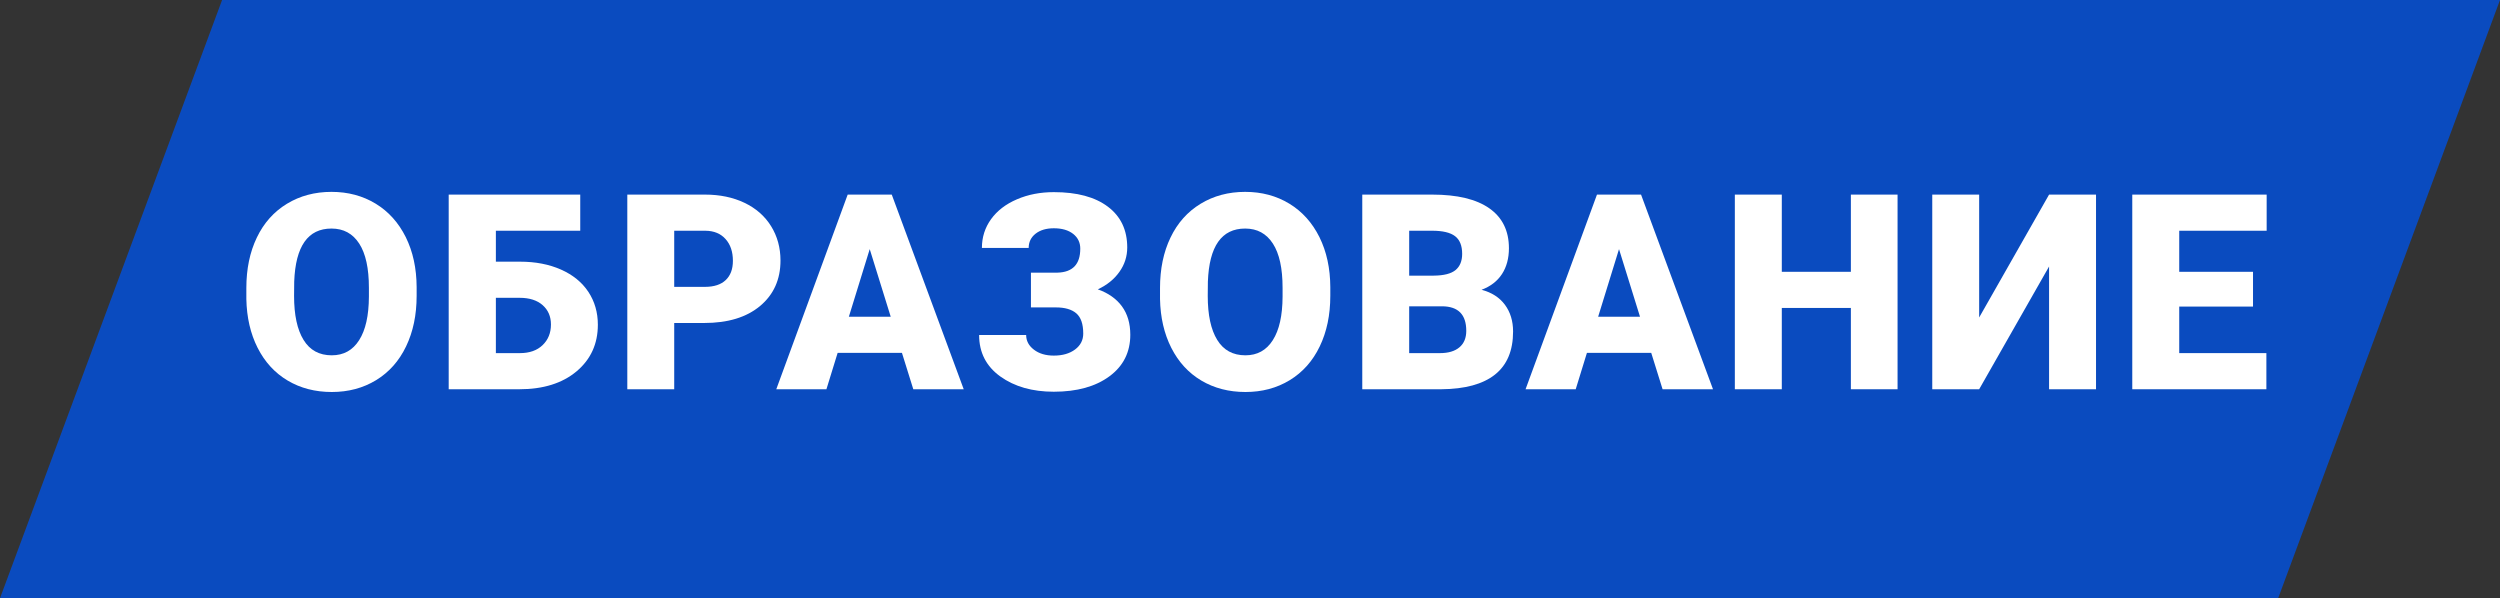 <?xml version="1.0" encoding="UTF-8"?> <!-- Creator: CorelDRAW 2019 (64-Bit) --> <svg xmlns="http://www.w3.org/2000/svg" xmlns:xlink="http://www.w3.org/1999/xlink" xmlns:xodm="http://www.corel.com/coreldraw/odm/2003" xml:space="preserve" width="122.414mm" height="29.292mm" style="shape-rendering:geometricPrecision; text-rendering:geometricPrecision; image-rendering:optimizeQuality; fill-rule:evenodd; clip-rule:evenodd" viewBox="0 0 4176.71 999.43"><rect x="0" y="0" width="4176.71" height="999.43" fill="#333333" stroke="none"/> <defs> <style type="text/css"> <![CDATA[ .fil1 {fill:white;fill-rule:nonzero} .fil0 {fill:#0052E2;fill-opacity:0.8} ]]> </style> </defs> <g id="Слой_x0020_1">  <polygon class="fil0" points="3806.06,999.43 -0,999.43 371.04,0 4176.71,0 "></polygon> <path class="fil1" d="M696.06 494.43c0,31.71 -5.87,59.84 -17.61,84.24 -11.74,24.47 -28.51,43.3 -50.16,56.49 -21.65,13.19 -46.35,19.75 -74.02,19.75 -27.67,0 -52.3,-6.4 -73.72,-19.13 -21.42,-12.73 -38.12,-30.95 -50.16,-54.66 -11.97,-23.63 -18.22,-50.85 -18.83,-81.57l0 -18.29c0,-31.86 5.79,-60 17.53,-84.39 11.66,-24.32 28.44,-43.15 50.24,-56.41 21.8,-13.27 46.65,-19.9 74.48,-19.9 27.52,0 52.15,6.55 73.72,19.67 21.57,13.11 38.34,31.79 50.39,55.96 11.97,24.24 17.99,51.99 18.14,83.32l0 14.94zm-79.74 -13.72c0,-32.4 -5.34,-56.95 -16.16,-73.72 -10.83,-16.77 -26.22,-25.16 -46.35,-25.16 -39.34,0 -60.07,29.5 -62.28,88.58l-0.23 23.94c0,31.86 5.26,56.41 15.86,73.57 10.52,17.15 26.22,25.69 47.11,25.69 19.82,0 35.07,-8.46 45.74,-25.31 10.75,-16.84 16.16,-41.01 16.31,-72.65l0 -14.94z"></path> <path id="1" class="fil1" d="M969.4 385.49l-140.96 0 0 51.68 40.4 0c25.77,0 48.56,4.42 68.38,13.19 19.75,8.77 34.99,21.12 45.67,37.13 10.59,16.01 15.93,34.38 15.93,55.04 0,32.02 -11.89,57.94 -35.6,77.91 -23.78,19.9 -55.65,29.88 -95.67,29.88l-117.93 0 0 -325.21 219.78 0 0 60.38zm-140.96 112.06l0 92.4 40.18 0c15.93,0 28.59,-4.42 37.89,-13.34 9.3,-8.92 13.95,-20.43 13.95,-34.54 0,-13.34 -4.65,-24.09 -13.87,-32.25 -9.23,-8.15 -22.03,-12.27 -38.42,-12.27l-39.72 0z"></path> <path id="2" class="fil1" d="M1126.4 539.63l0 110.69 -78.37 0 0 -325.21 129.75 0c24.85,0 46.88,4.58 66.02,13.72 19.13,9.15 33.92,22.11 44.44,39.03 10.44,16.85 15.71,35.98 15.71,57.4 0,31.64 -11.36,56.95 -34.08,75.93 -22.72,18.98 -53.82,28.43 -93.46,28.43l-50.01 0zm0 -60.37l51.38 0c15.17,0 26.76,-3.81 34.69,-11.36 8,-7.62 11.97,-18.29 11.97,-32.17 0,-15.17 -4.12,-27.29 -12.28,-36.36 -8.15,-9.15 -19.36,-13.72 -33.46,-13.87l-52.3 0 0 93.76z"></path> <path id="3" class="fil1" d="M1506.85 589.49l-107.41 0 -18.75 60.83 -83.78 0 119.3 -325.21 73.64 0 120.22 325.21 -84.24 0 -18.98 -60.83zm-88.66 -60.38l69.9 0 -35.06 -112.9 -34.84 112.9z"></path> <path id="4" class="fil1" d="M1804.8 415.53c0,-10.29 -3.96,-18.53 -11.89,-24.78 -8,-6.25 -18.75,-9.38 -32.32,-9.38 -12.65,0 -22.79,3.05 -30.49,9.07 -7.62,6.02 -11.51,13.95 -11.51,23.78l-78.14 0c0,-17.92 5.11,-33.93 15.32,-48.1 10.22,-14.11 24.55,-25.16 43.22,-33.16 18.6,-8 39.11,-11.97 61.6,-11.97 38.73,0 68.84,8.08 90.34,24.32 21.57,16.24 32.32,38.95 32.32,68.15 0,14.87 -4.34,28.51 -13.11,40.79 -8.69,12.27 -20.73,22.03 -36.06,29.12 17.61,6.25 31.03,15.78 40.33,28.43 9.3,12.73 13.95,28.51 13.95,47.42 0,29.12 -11.59,52.3 -34.84,69.45 -23.25,17.15 -54.2,25.77 -92.93,25.77 -35.83,0 -65.64,-8.47 -89.35,-25.46 -23.63,-17 -35.45,-40.1 -35.45,-69.29l78.59 0c0,9.68 4.27,17.84 12.96,24.47 8.61,6.63 19.74,9.91 33.24,9.91 14.64,0 26.45,-3.43 35.53,-10.22 9.07,-6.78 13.64,-15.63 13.64,-26.6 0,-15.93 -3.89,-27.22 -11.66,-33.85 -7.7,-6.55 -19.06,-9.83 -33.93,-9.83l-41.78 0 0 -58.09 44.44 0c25.31,-0.76 37.96,-14.03 37.96,-39.94z"></path> <path id="5" class="fil1" d="M2222.52 494.43c0,31.71 -5.87,59.84 -17.61,84.24 -11.74,24.47 -28.51,43.3 -50.16,56.49 -21.65,13.19 -46.35,19.75 -74.02,19.75 -27.67,0 -52.3,-6.4 -73.72,-19.13 -21.42,-12.73 -38.12,-30.95 -50.16,-54.66 -11.97,-23.63 -18.22,-50.85 -18.83,-81.57l0 -18.29c0,-31.86 5.79,-60 17.53,-84.39 11.66,-24.32 28.44,-43.15 50.24,-56.41 21.8,-13.27 46.65,-19.9 74.48,-19.9 27.52,0 52.15,6.55 73.72,19.67 21.57,13.11 38.34,31.79 50.39,55.96 11.97,24.24 17.99,51.99 18.14,83.32l0 14.94zm-79.74 -13.72c0,-32.4 -5.34,-56.95 -16.16,-73.72 -10.83,-16.77 -26.22,-25.16 -46.35,-25.16 -39.34,0 -60.07,29.5 -62.28,88.58l-0.23 23.94c0,31.86 5.26,56.41 15.86,73.57 10.52,17.15 26.22,25.69 47.11,25.69 19.82,0 35.07,-8.46 45.74,-25.31 10.75,-16.84 16.16,-41.01 16.31,-72.65l0 -14.94z"></path> <path id="6" class="fil1" d="M2275.93 650.32l0 -325.21 116.79 0c41.85,0 73.72,7.62 95.52,22.95 21.8,15.32 32.7,37.58 32.7,66.7 0,16.77 -3.89,31.18 -11.59,43.07 -7.78,11.89 -19.13,20.66 -34.15,26.3 16.92,4.42 29.96,12.81 39.03,25 9.07,12.28 13.64,27.14 13.64,44.75 0,31.94 -10.06,55.88 -30.26,71.96 -20.2,16.01 -50.08,24.17 -89.65,24.47l-132.04 0zm78.37 -138.59l0 78.22 51.38 0c14.18,0 25,-3.28 32.63,-9.76 7.62,-6.48 11.36,-15.63 11.36,-27.45 0,-27.21 -13.42,-40.86 -40.4,-41.01l-54.96 0zm0 -51.23l40.94 0c17.07,-0.15 29.27,-3.28 36.59,-9.38 7.32,-6.1 10.98,-15.09 10.98,-26.99 0,-13.72 -3.96,-23.56 -11.89,-29.58 -7.85,-6.02 -20.58,-9.07 -38.19,-9.07l-38.42 0 0 75.01z"></path> <path id="7" class="fil1" d="M2758.67 589.49l-107.41 0 -18.75 60.83 -83.78 0 119.3 -325.21 73.64 0 120.22 325.21 -84.24 0 -18.98 -60.83zm-88.66 -60.38l69.9 0 -35.06 -112.9 -34.84 112.9z"></path> <polygon id="8" class="fil1" points="3170.22,650.32 3092.23,650.32 3092.23,514.48 2976.82,514.48 2976.82,650.32 2898.37,650.32 2898.37,325.12 2976.82,325.12 2976.82,454.1 3092.23,454.1 3092.23,325.12 3170.22,325.12 "></polygon> <polygon id="9" class="fil1" points="3423.35,325.12 3501.79,325.12 3501.79,650.32 3423.35,650.32 3423.35,445.26 3306.56,650.32 3228.19,650.32 3228.19,325.12 3306.56,325.12 3306.56,530.41 "></polygon> <polygon id="10" class="fil1" points="3764.07,512.19 3640.81,512.19 3640.81,589.95 3786.41,589.95 3786.41,650.32 3562.36,650.32 3562.36,325.12 3786.87,325.12 3786.87,385.49 3640.81,385.49 3640.81,454.1 3764.07,454.1 "></polygon> </g> </svg> 
